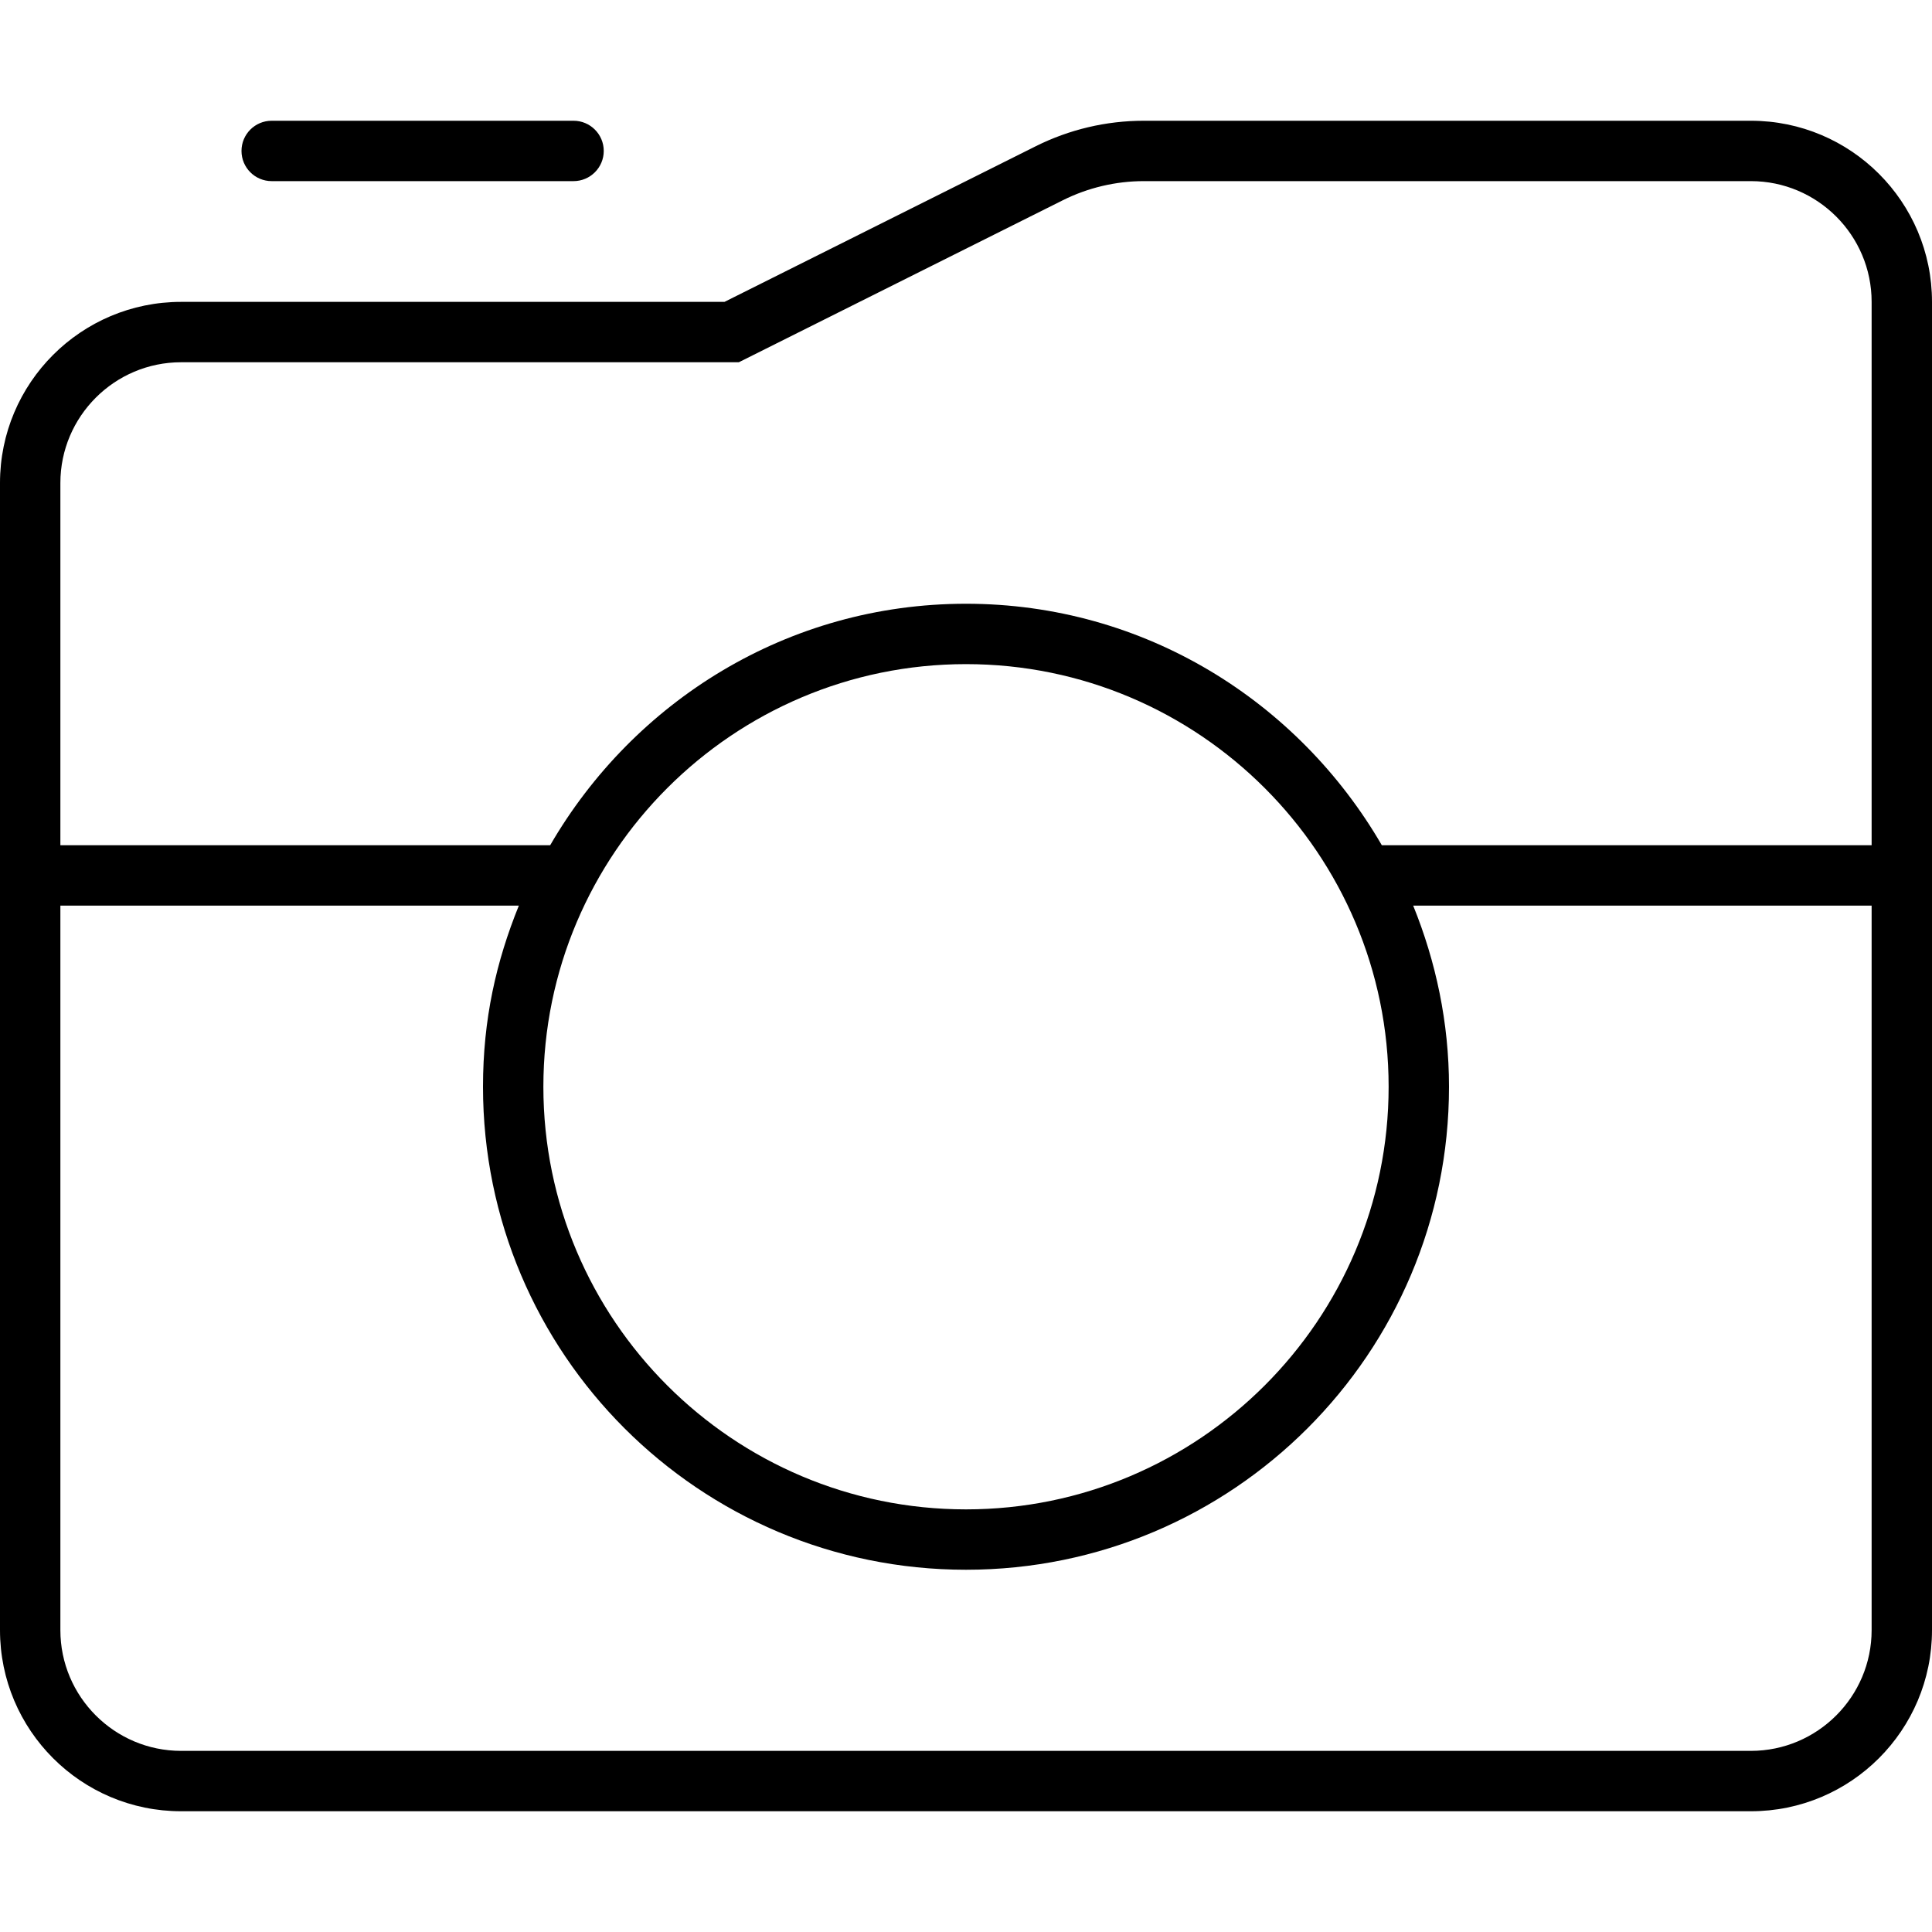 <svg xmlns="http://www.w3.org/2000/svg" viewBox="0 0 512 512"><!--! Font Awesome Pro 6.0.0-alpha3 by @fontawesome - https://fontawesome.com License - https://fontawesome.com/license (Commercial License) --><path d="M464 32h-160.9c-9.936 0-19.73 2.312-28.62 6.756L192 80H48C21.49 80 0 101.5 0 128v304C0 458.5 21.49 480 48 480h416c26.51 0 48-21.49 48-48v-352C512 53.49 490.5 32 464 32zM496 432c0 17.64-14.36 32-32 32h-416c-17.64 0-32-14.36-32-32v-192h121.5C131.5 254.8 128 270.1 128 288c0 70.69 57.31 128 128 128s128-57.31 128-128c0-17-3.473-33.16-9.492-48H496V432zM144 288c0-61.76 50.24-112 112-112s112 50.24 112 112s-50.24 112-112 112S144 349.8 144 288zM496 224h-129.8C344.1 185.9 303.3 160 256 160S167.9 185.9 145.8 224H16V128c0-17.64 14.36-32 32-32h147.8l85.86-42.93C288.3 49.75 295.7 48 303.1 48H464c17.64 0 32 14.36 32 32V224zM72 48h80C156.4 48 160 44.42 160 40S156.4 32 152 32h-80C67.58 32 64 35.58 64 40S67.58 48 72 48z"/></svg>